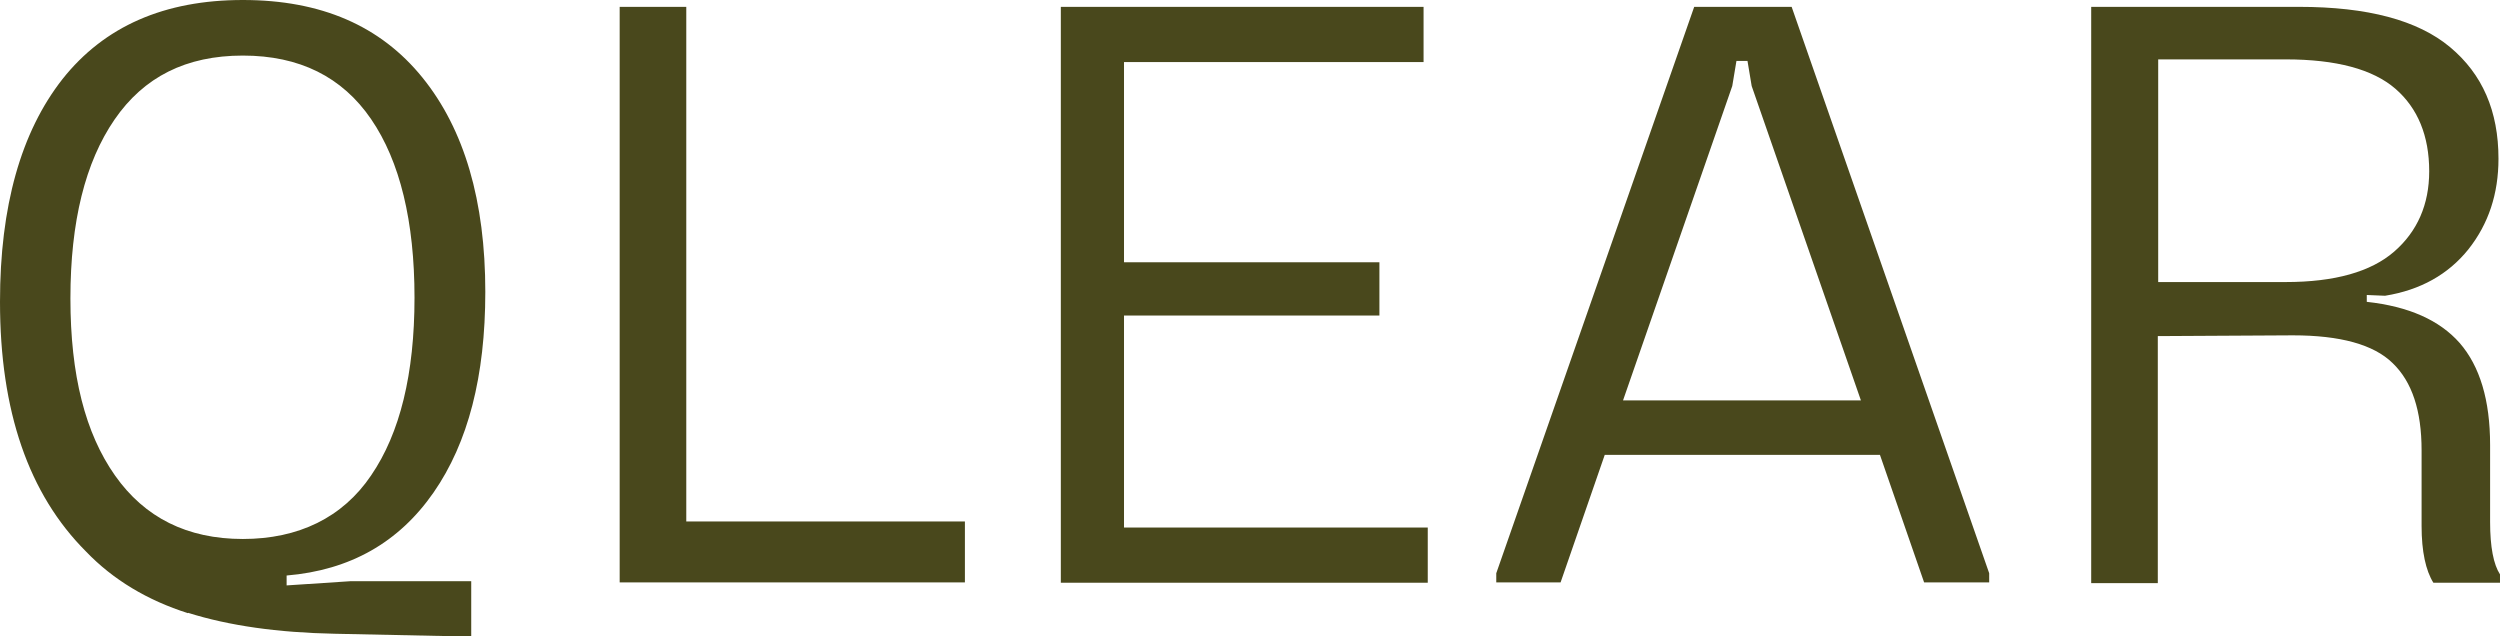 <?xml version="1.0" encoding="UTF-8"?> <svg xmlns="http://www.w3.org/2000/svg" id="Calque_2" viewBox="0 0 65.68 16.72"><defs><style>.cls-1{fill:#49481c;}</style></defs><g id="Calque_2-2"><path class="cls-1" d="M4.94,16.11c-1.07-.34-1.97-.88-2.68-1.62C.75,12.98,0,10.8,0,7.93,0,5.42.55,3.47,1.64,2.08,2.74.69,4.32,0,6.38,0s3.62.68,4.72,2.04c1.1,1.36,1.65,3.24,1.65,5.63,0,2.21-.45,3.96-1.36,5.27-.91,1.31-2.19,2.04-3.86,2.18v.26s1.67-.11,1.67-.11h3.18s0,1.45,0,1.45h-.24s-3.35-.07-3.35-.07c-1.49-.03-2.77-.21-3.85-.55ZM9.75,12.49c.76-1.11,1.14-2.67,1.14-4.67s-.38-3.58-1.14-4.69c-.76-1.11-1.88-1.67-3.37-1.67s-2.6.56-3.37,1.68c-.77,1.12-1.16,2.68-1.16,4.7s.39,3.54,1.17,4.65c.78,1.11,1.9,1.67,3.36,1.67s2.62-.56,3.37-1.67Z"></path><path class="cls-1" d="M16.28.18h1.75s0,13.52,0,13.52h7.32s0,1.6,0,1.6h-9.07s0-15.12,0-15.12Z"></path><path class="cls-1" d="M27.87.18h9.53s0,1.45,0,1.45h-7.87v5.26h6.71s0,1.4,0,1.4h-6.71v5.57h7.98s0,1.45,0,1.45h-9.64s0-15.12,0-15.12Z"></path><path class="cls-1" d="M39.31,15.06L44.51.18h2.56s5.19,14.88,5.19,14.88v.24s-1.71,0-1.71,0l-1.16-3.35h-7.23s-1.16,3.35-1.16,3.35h-1.69s0-.24,0-.24ZM48.89,10.52l-2.87-8.26-.11-.66h-.29s-.11.66-.11.66l-2.87,8.26h6.25Z"></path><path class="cls-1" d="M54.94.18h5.46c1.8,0,3.12.35,3.97,1.06.85.71,1.27,1.68,1.27,2.93,0,.92-.26,1.71-.79,2.38-.53.66-1.26,1.07-2.19,1.22l-.48-.02v.18c1.1.12,1.91.48,2.44,1.08.53.61.8,1.5.8,2.68v2.02c0,.66.09,1.12.26,1.38v.22s-1.75,0-1.75,0c-.2-.32-.31-.82-.31-1.49v-1.99c0-1.04-.25-1.8-.76-2.29-.5-.49-1.38-.73-2.62-.73l-3.55.02v6.49s-1.75,0-1.75,0V.18ZM60.05,7.41c1.29,0,2.24-.27,2.85-.8.61-.53.92-1.24.92-2.11,0-.93-.3-1.66-.89-2.17-.59-.51-1.55-.77-2.88-.77h-3.35v5.85h3.35Z"></path></g></svg> 